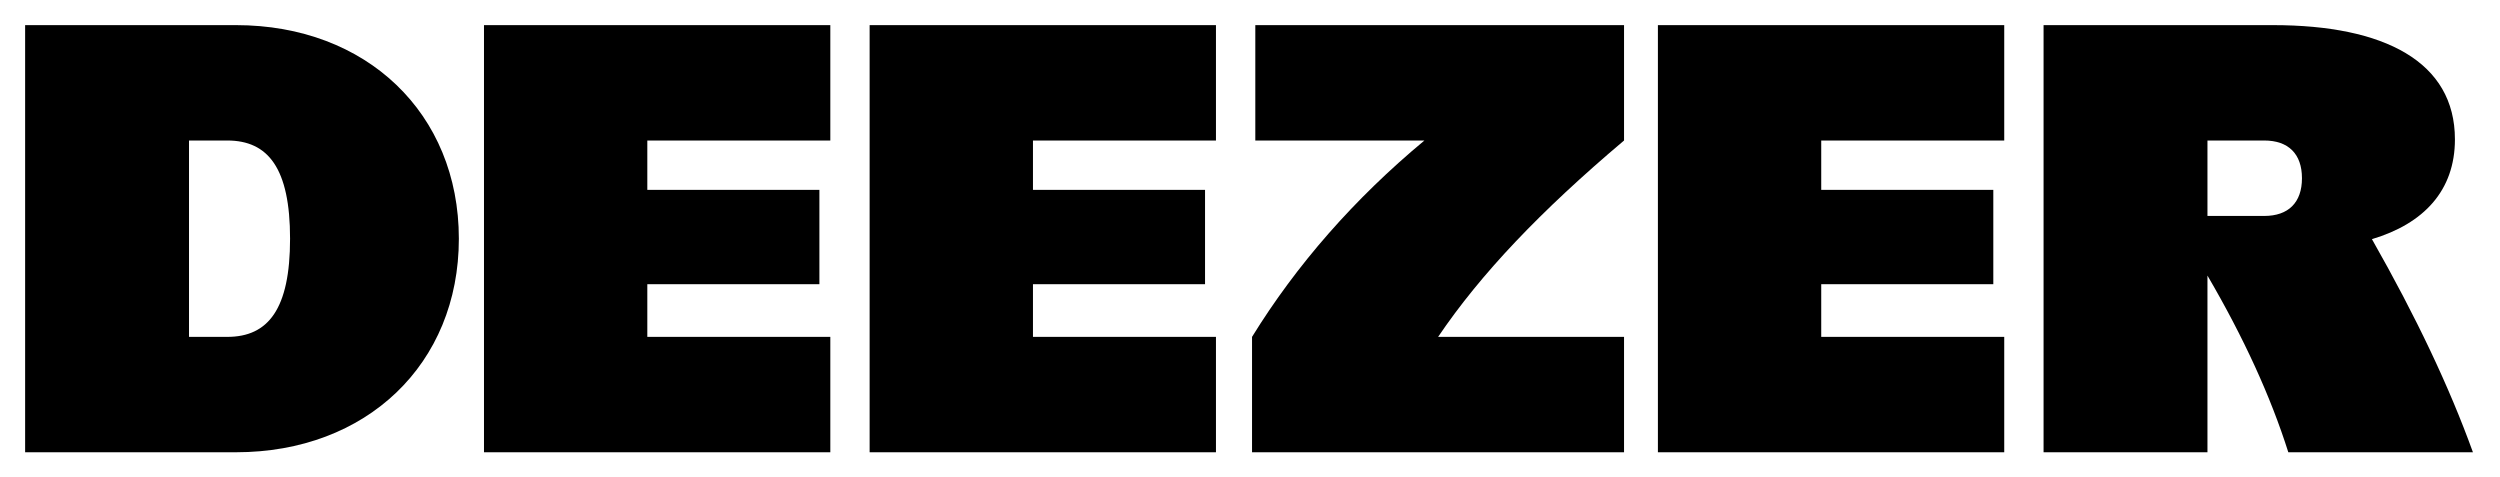 <?xml version="1.0" encoding="UTF-8"?> <svg xmlns="http://www.w3.org/2000/svg" width="398" height="76" viewBox="0 0 398 76" fill="none"><g clip-path="url(#clip0_1487_23)" filter="url(#filter0_d_1487_23)"><path d="M77.051 68H132.187V49.631H103.053V41.242H130.448V26.229H103.053V18.369H132.187V0H77.051V68Z" fill="black"></path><path d="M138.445 68H193.581V49.631H164.448V41.242H191.842V26.229H164.448V18.369H193.581V0H138.445V68Z" fill="black"></path><path d="M393.691 68C389.934 57.602 384.679 46.508 377.611 34.071C385.879 31.609 390.824 26.317 390.824 18.192C390.824 5.829 379.604 0 361.862 0H325.336V68H351.427V39.872C357.224 49.786 361.493 59.14 364.299 68H393.691ZM351.427 30.379V18.369H360.47C364.299 18.369 366.472 20.488 366.472 24.374C366.472 28.26 364.299 30.379 360.47 30.379H351.427Z" fill="black"></path><path d="M263.938 68H319.074V49.631H289.94V41.242H317.335V26.229H289.94V18.369H319.074V0H263.938V68Z" fill="black"></path><path d="M199.846 18.369H226.766C215.597 27.649 206.405 38.16 199.324 49.631V68H258.547V49.631H228.946C235.73 39.61 245.208 29.63 258.547 18.369V0H199.846V18.369Z" fill="black"></path><path d="M37.569 0H4V68H37.569C58.353 68 73.05 53.958 73.05 34C73.05 14.041 58.353 0 37.569 0ZM36.177 49.631H30.09V18.369H36.177C42.7 18.369 46.178 22.784 46.178 34C46.178 45.216 42.7 49.631 36.177 49.631Z" fill="black"></path></g><defs><filter id="filter0_d_1487_23" x="0" y="0" width="398" height="76" filterUnits="userSpaceOnUse" color-interpolation-filters="sRGB"><feFlood flood-opacity="0" result="BackgroundImageFix"></feFlood><feColorMatrix in="SourceAlpha" type="matrix" values="0 0 0 0 0 0 0 0 0 0 0 0 0 0 0 0 0 0 127 0" result="hardAlpha"></feColorMatrix><feOffset dy="4"></feOffset><feGaussianBlur stdDeviation="2"></feGaussianBlur><feComposite in2="hardAlpha" operator="out"></feComposite><feColorMatrix type="matrix" values="0 0 0 0 0 0 0 0 0 0 0 0 0 0 0 0 0 0 0.25 0"></feColorMatrix><feBlend mode="normal" in2="BackgroundImageFix" result="effect1_dropShadow_1487_23"></feBlend><feBlend mode="normal" in="SourceGraphic" in2="effect1_dropShadow_1487_23" result="shape"></feBlend></filter><clipPath id="clip0_1487_23"><rect width="390" height="68" fill="white" transform="translate(4)"></rect></clipPath></defs></svg> 